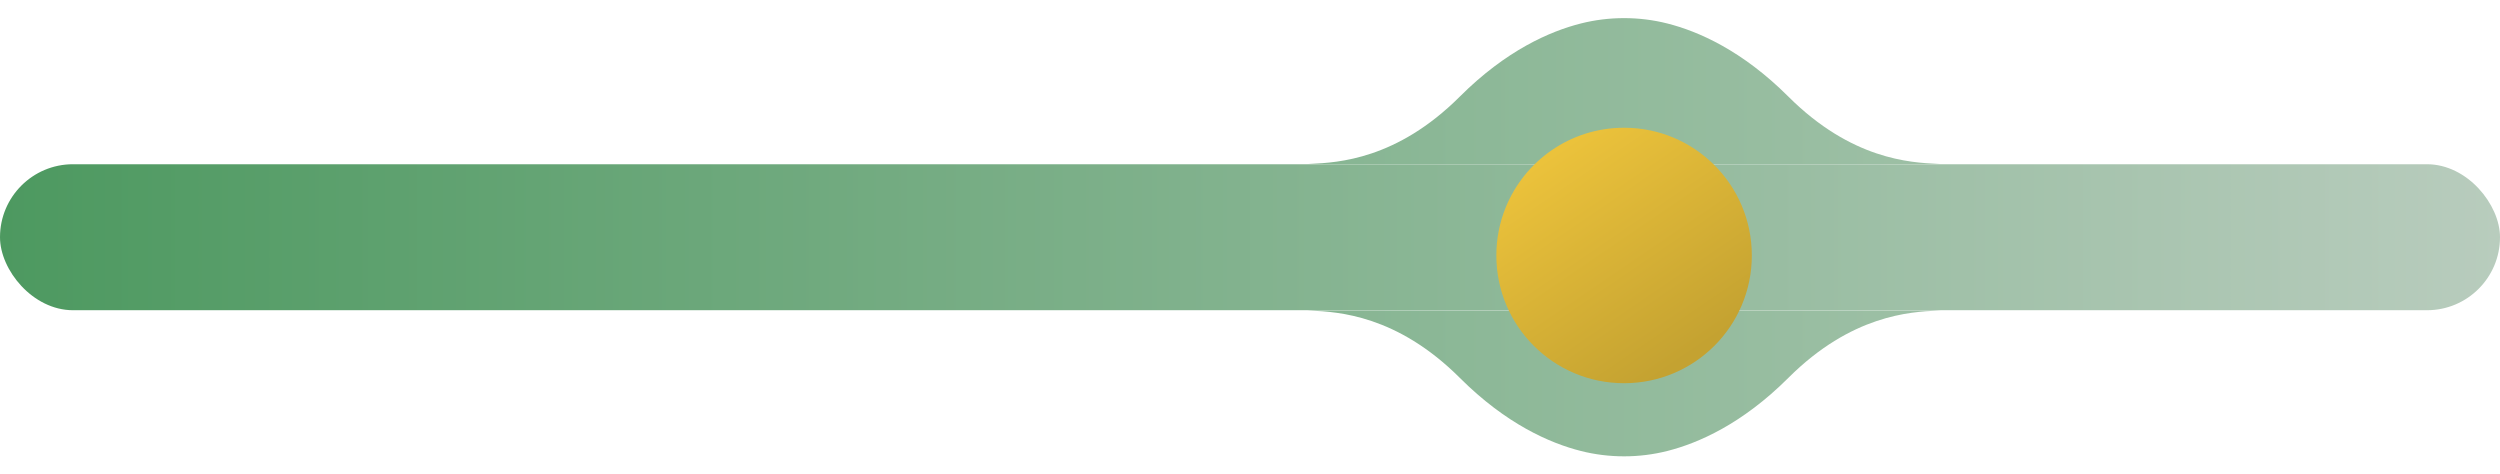 <svg xmlns="http://www.w3.org/2000/svg" width="137" height="26" viewBox="0 0 137 26" fill="none">
  <g clip-path="url(#clip0_1712_4478)">
    <rect y="9" width="137" height="8" rx="4" fill="url(#paint0_linear_1712_4478)" />
    <path
      d="M106.363 17.01C106.403 17.01 106.403 17.008 106.363 17.01C106.3 17.014 106.232 17.017 106.161 17.021C104.687 17.094 101.459 17.255 98 20.709C95.467 23.239 93.058 24.286 91.371 24.713C89.826 25.105 88.174 25.105 86.629 24.713C84.942 24.286 82.533 23.239 80 20.709C76.541 17.255 73.313 17.094 71.839 17.021C71.768 17.017 71.7 17.014 71.637 17.01C71.597 17.008 71.597 17.01 71.637 17.01C83.968 17.01 93.897 17.01 106.363 17.01Z"
      fill="url(#paint1_linear_1712_4478)" />
    <path
      d="M106.363 8.99C106.3 8.986 106.232 8.983 106.161 8.979C104.687 8.906 101.459 8.745 98 5.291C95.467 2.761 93.058 1.714 91.371 1.287C89.826 0.895 88.174 0.895 86.629 1.287C84.942 1.714 82.533 2.761 80 5.291C76.541 8.745 73.313 8.906 71.839 8.979C71.768 8.983 71.7 8.986 71.637 8.99C83.892 8.99 94.281 8.99 106.363 8.99Z"
      fill="url(#paint2_linear_1712_4478)" />
    <path d="M71.637 8.99C71.597 8.992 71.597 8.99 71.637 8.99V8.99Z"
      fill="url(#paint3_linear_1712_4478)" />
    <path d="M106.363 8.99C106.403 8.99 106.403 8.992 106.363 8.99V8.99Z"
      fill="url(#paint4_linear_1712_4478)" />
    <g filter="url(#filter0_d_1712_4478)">
      <path
        d="M96 13C96 16.866 92.866 20 89 20C85.134 20 82 16.866 82 13C82 12.072 82.181 11.186 82.509 10.375C83.547 7.81 86.062 6 89 6C92.866 6 96 9.134 96 13Z"
        fill="url(#paint5_linear_1712_4478)" />
    </g>
  </g>
  <defs>
    <filter id="filter0_d_1712_4478" x="82" y="6" width="14" height="15" filterUnits="userSpaceOnUse"
      color-interpolation-filters="sRGB">
      <feFlood flood-opacity="0" result="BackgroundImageFix" />
      <feColorMatrix in="SourceAlpha" type="matrix" values="0 0 0 0 0 0 0 0 0 0 0 0 0 0 0 0 0 0 127 0"
        result="hardAlpha" />
      <feOffset dy="1" />
      <feComposite in2="hardAlpha" operator="out" />
      <feColorMatrix type="matrix" values="0 0 0 0 0.78 0 0 0 0 0.647 0 0 0 0 0.196 0 0 0 1 0" />
      <feBlend mode="multiply" in2="BackgroundImageFix" result="effect1_dropShadow_1712_4478" />
      <feBlend mode="normal" in="SourceGraphic" in2="effect1_dropShadow_1712_4478" result="shape" />
    </filter>
    <linearGradient id="paint0_linear_1712_4478" x1="137" y1="17" x2="-7.63039e-07" y2="17"
      gradientUnits="userSpaceOnUse">
      <stop stop-color="#B8CCBD" />
      <stop offset="1" stop-color="#4D9960" />
    </linearGradient>
    <linearGradient id="paint1_linear_1712_4478" x1="71" y1="25" x2="107" y2="25"
      gradientUnits="userSpaceOnUse">
      <stop stop-color="#86B592" />
      <stop offset="1" stop-color="#9EC0A6" />
    </linearGradient>
    <linearGradient id="paint2_linear_1712_4478" x1="71" y1="25" x2="107" y2="25"
      gradientUnits="userSpaceOnUse">
      <stop stop-color="#86B592" />
      <stop offset="1" stop-color="#9EC0A6" />
    </linearGradient>
    <linearGradient id="paint3_linear_1712_4478" x1="71" y1="25" x2="107" y2="25"
      gradientUnits="userSpaceOnUse">
      <stop stop-color="#86B592" />
      <stop offset="1" stop-color="#9EC0A6" />
    </linearGradient>
    <linearGradient id="paint4_linear_1712_4478" x1="71" y1="25" x2="107" y2="25"
      gradientUnits="userSpaceOnUse">
      <stop stop-color="#86B592" />
      <stop offset="1" stop-color="#9EC0A6" />
    </linearGradient>
    <linearGradient id="paint5_linear_1712_4478" x1="85" y1="7.5" x2="92.5" y2="18.5" gradientUnits="userSpaceOnUse">
      <stop stop-color="#EBC23B" />
      <stop offset="1" stop-color="#C4A231" />
    </linearGradient>
    <clipPath id="clip0_1712_4478">
      <rect width="137" height="26" fill="white" />
    </clipPath>
  </defs>
</svg>
